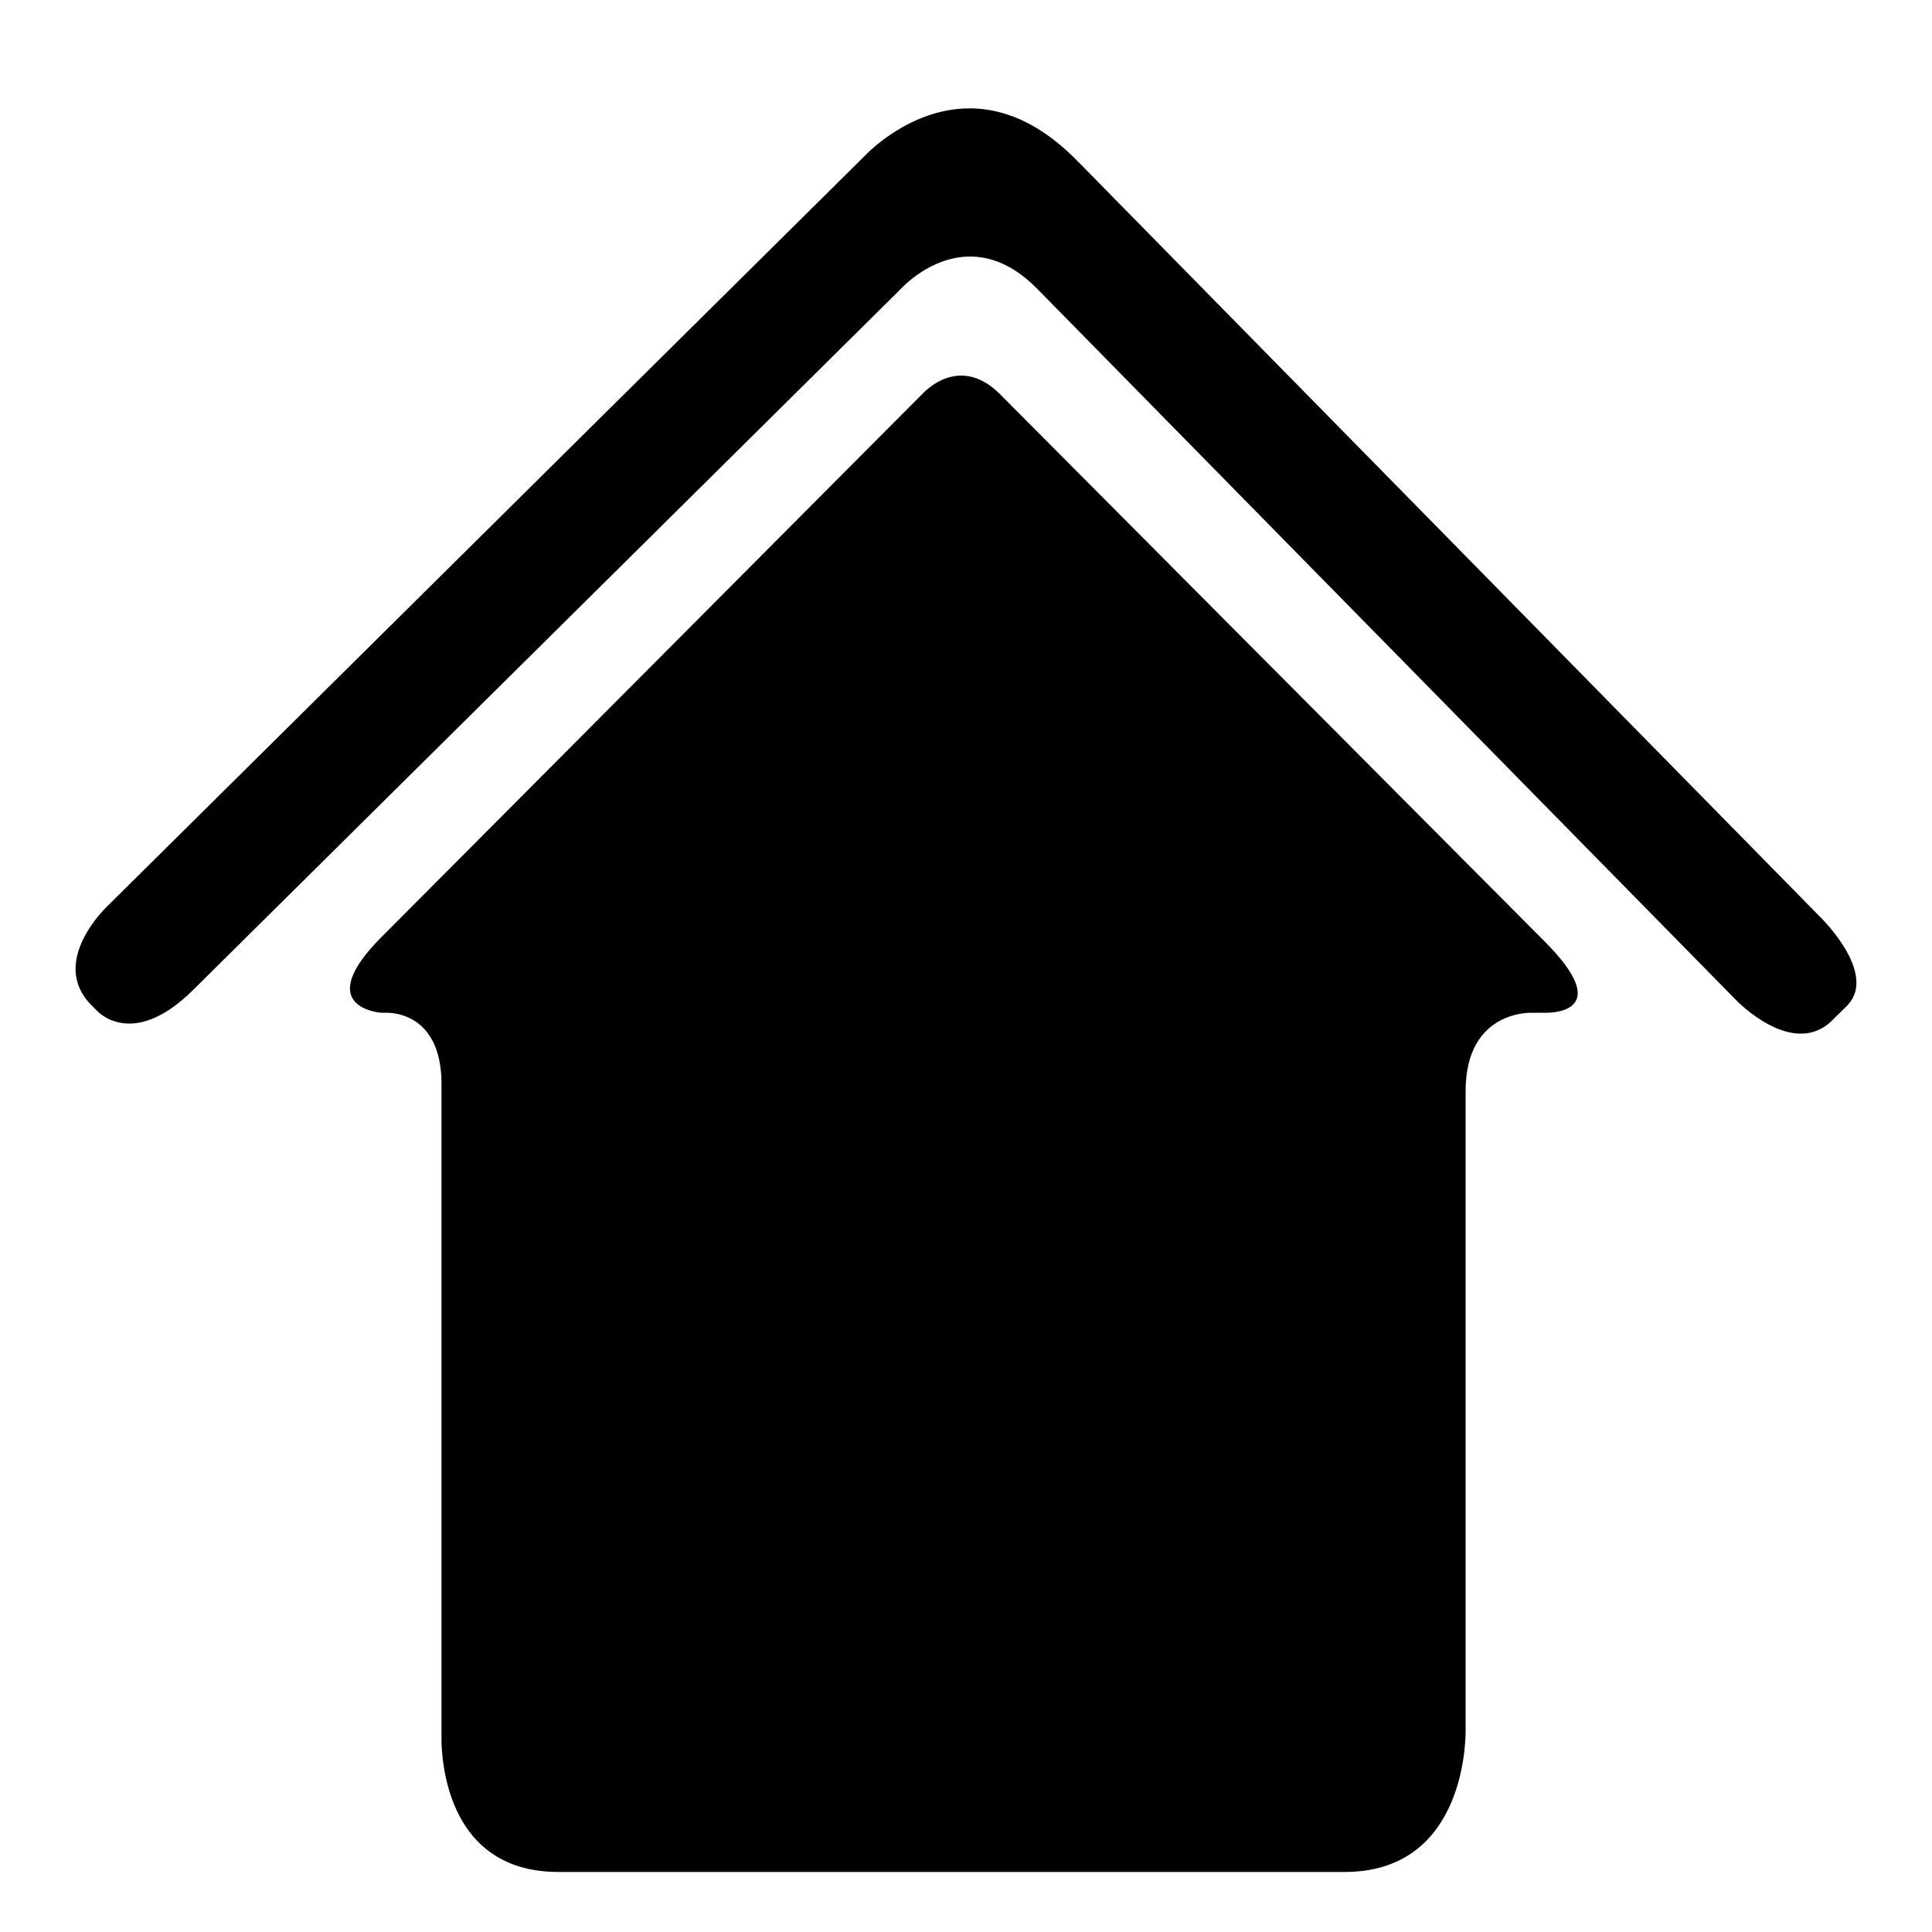 <?xml version="1.0" encoding="UTF-8"?>
<svg width="40px" height="40px" viewBox="0 0 40 40" version="1.1" xmlns="http://www.w3.org/2000/svg" xmlns:xlink="http://www.w3.org/1999/xlink">
    <!-- Generator: Sketch 48.2 (47327) - http://www.bohemiancoding.com/sketch -->
    <title>icnt_fill_home04_light</title>
    <desc>Created with Sketch.</desc>
    <defs></defs>
    <g id="Symbols" stroke="none" stroke-width="1" fill="none" fill-rule="evenodd">
        <g id="icnt_fill_home04_light" fill="#000000">
            <g id="1485350862_Cabins_2" transform="translate(1, 2)">
                <g id="Layer_1">
                    <g id="Group">
                        <path d="M19.705,6.162 C18.964,5.418 18.306,5.951 18.136,6.116 L6.903,17.396 L6.902,17.396 C5.425,18.879 6.902,18.969 6.902,18.969 L7.043,18.969 C7.265,18.976 8.141,19.091 8.141,20.445 L8.141,34.09 C8.169,34.818 8.443,36.757 10.562,36.757 L26.838,36.757 C29.234,36.757 29.34,34.238 29.344,33.856 L29.344,20.591 C29.344,18.894 30.728,18.968 30.728,18.968 L31.023,18.968 C31.236,18.967 32.373,18.894 30.99,17.502 L19.705,6.162 Z" id="Shape"></path>
                        <path d="M36.692,16.992 L21.316,1.342 C21.307,1.333 21.302,1.329 21.293,1.32 C19.348,-0.659 17.588,0.597 17.011,1.121 L1.217,16.767 C1.217,16.767 0.002,17.905 0.888,18.806 L0.997,18.916 C0.997,18.916 1.722,19.76 2.997,18.497 L17.652,3.98 L17.652,3.98 L17.732,3.9 C18.039,3.612 19.207,2.691 20.473,3.978 L34.955,18.717 C34.955,18.717 36.122,19.929 36.933,19.126 L37.256,18.808 L37.256,18.806 C37.876,18.143 36.692,16.992 36.692,16.992 Z" id="Shape"></path>
                    </g>
                </g>
            </g>
        </g>
    </g>
</svg>